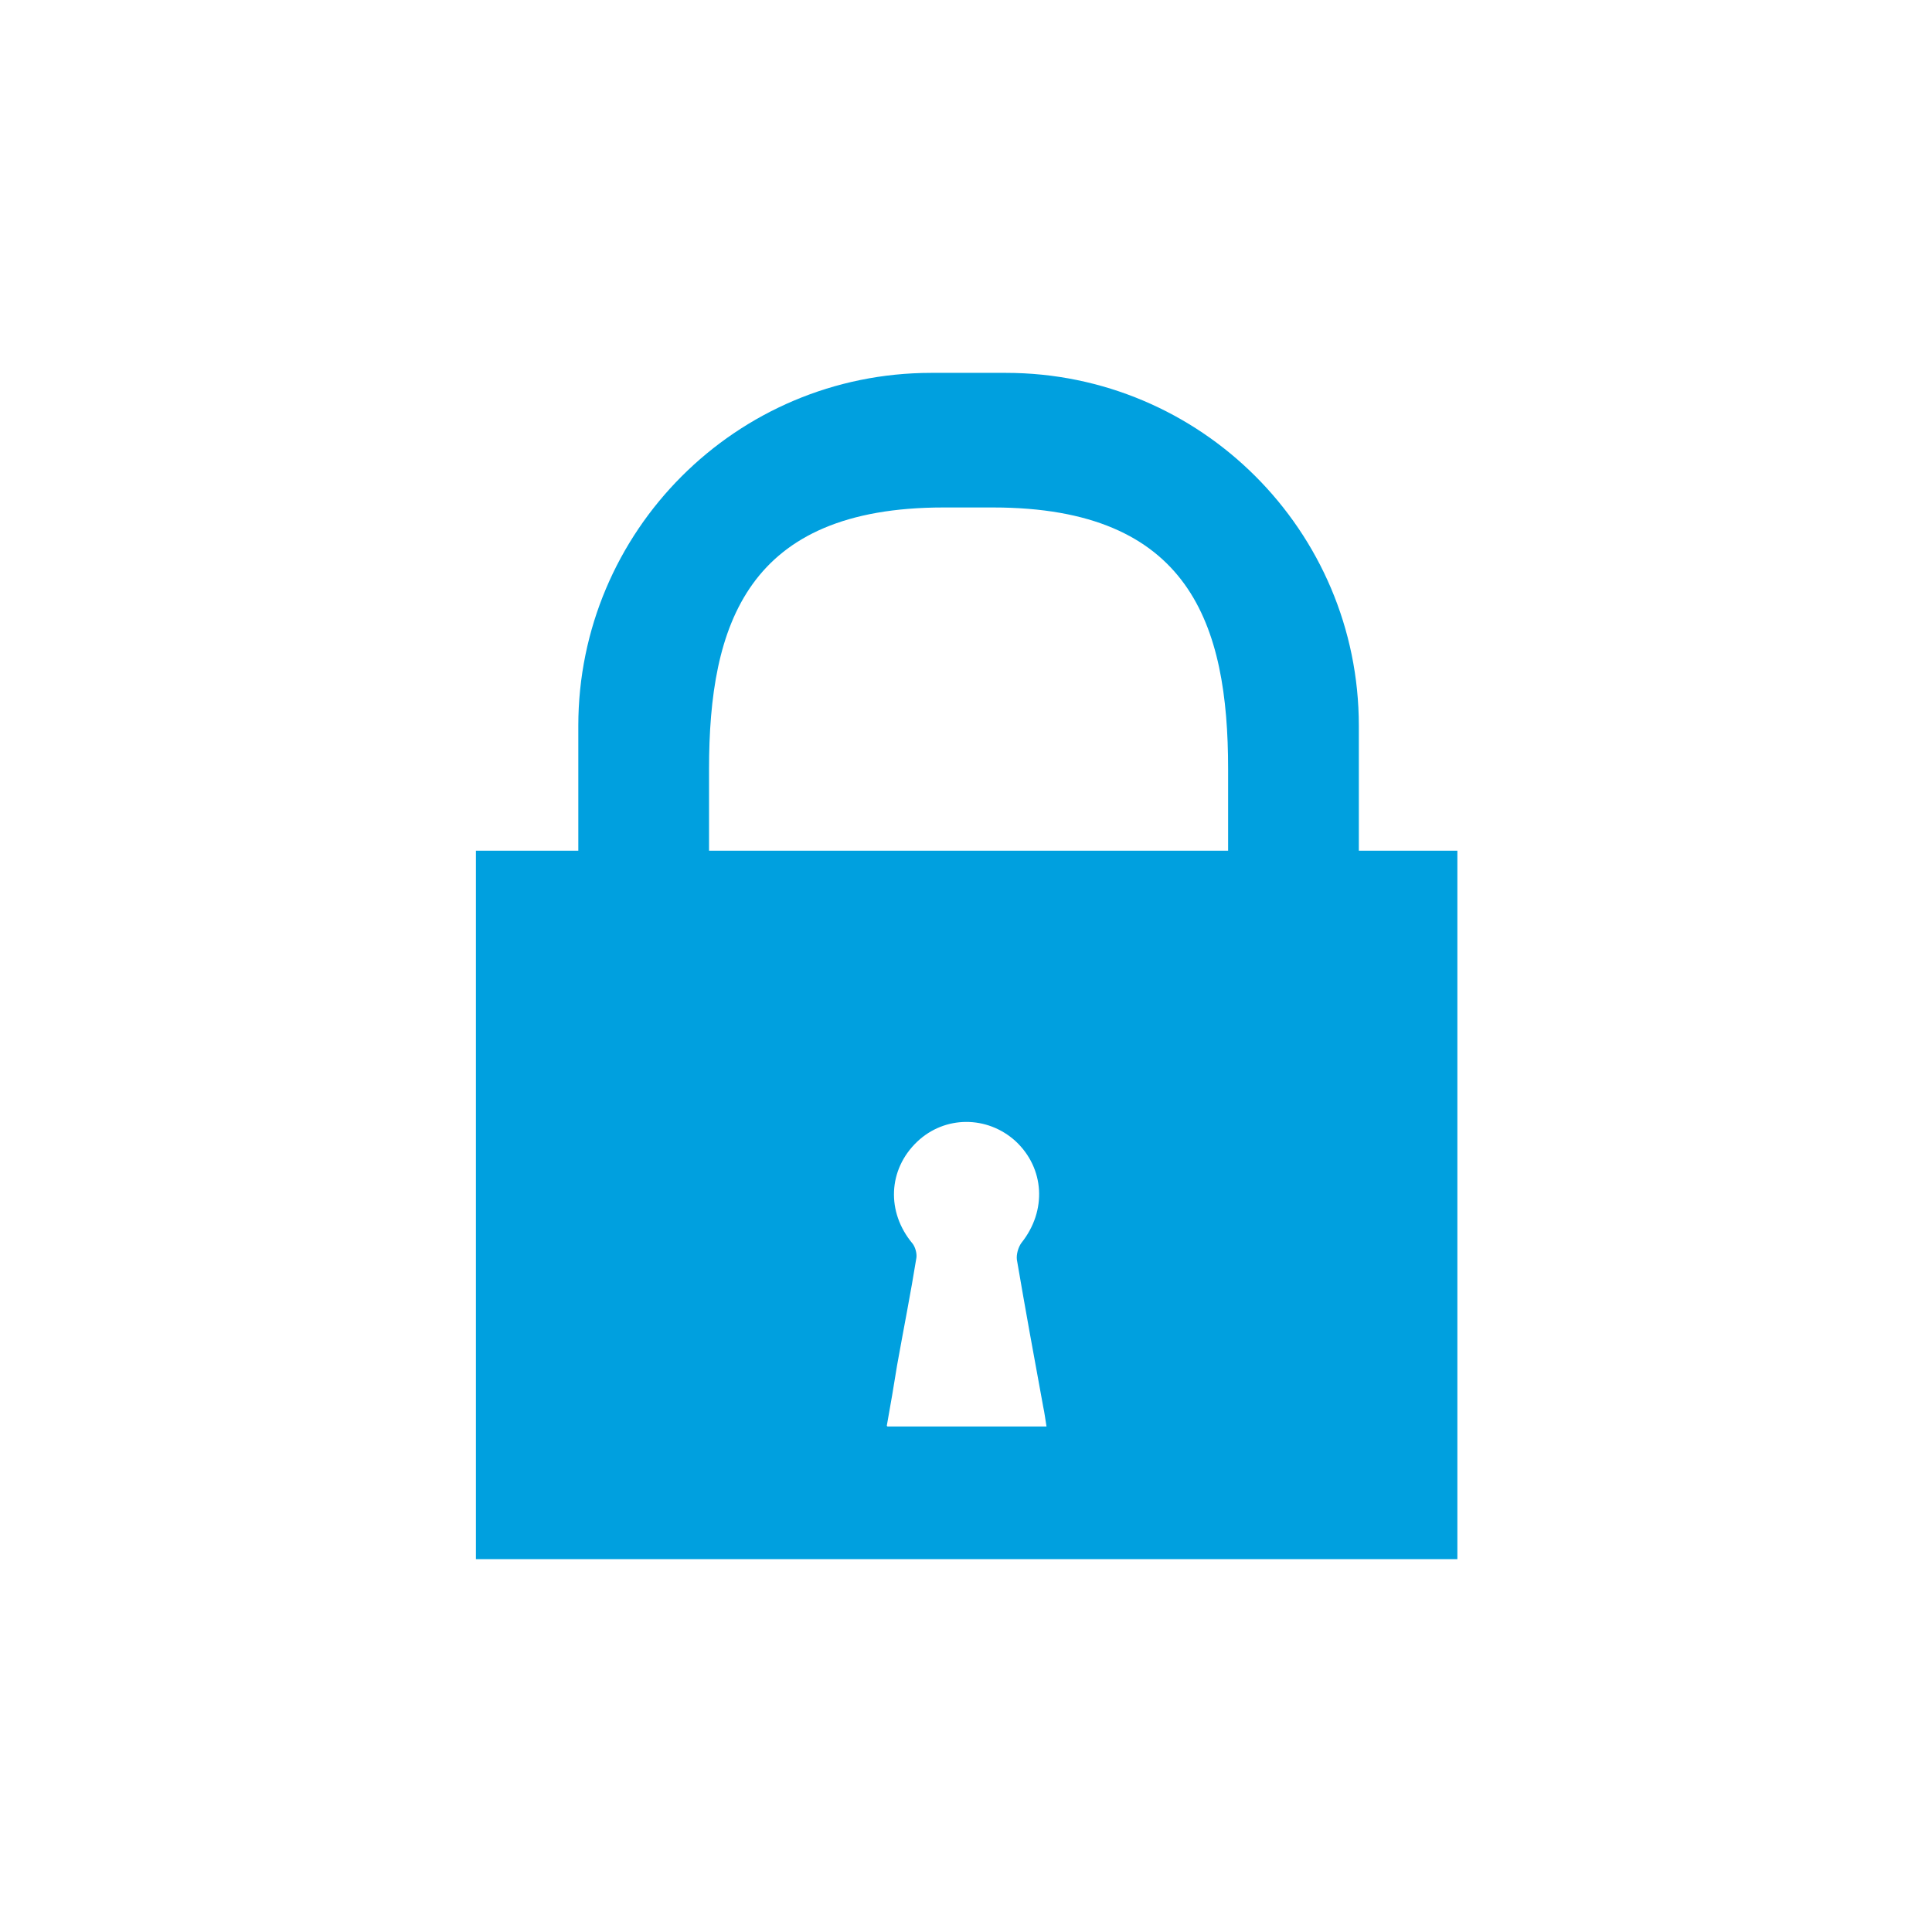 <svg xmlns="http://www.w3.org/2000/svg" viewBox="0 0 300 300"><defs><style>      .cls-1 {        fill: #00a0df;      }    </style></defs><g><g id="Layer_1"><path class="cls-1" d="M211,132.1v-19.4c0-30.3-24.6-54.8-54.8-54.8h-11.6c-30.3,0-54.8,24.6-54.8,54.8v19.4h-15.9v110h152.4v-110h-15.2ZM137.7,221.4c.6-3.3,1.1-6.3,1.6-9.4,1-5.6,2.1-11.1,3-16.7.1-.7-.2-1.7-.6-2.2-4.1-4.9-3.8-11.5.7-15.8,4.3-4.1,10.9-4.1,15.3-.1,4.5,4.2,4.9,10.8.9,15.8-.5.7-.8,1.8-.7,2.6,1.3,7.6,2.7,15.3,4.1,22.9.2.9.3,1.8.5,3h-24.7ZM190.7,132.1h-80.6v-12.7c0-22.4,5.9-40.6,36.4-40.6h7.7c30.6,0,36.5,18.2,36.5,40.6v12.7Z"></path></g></g></svg>